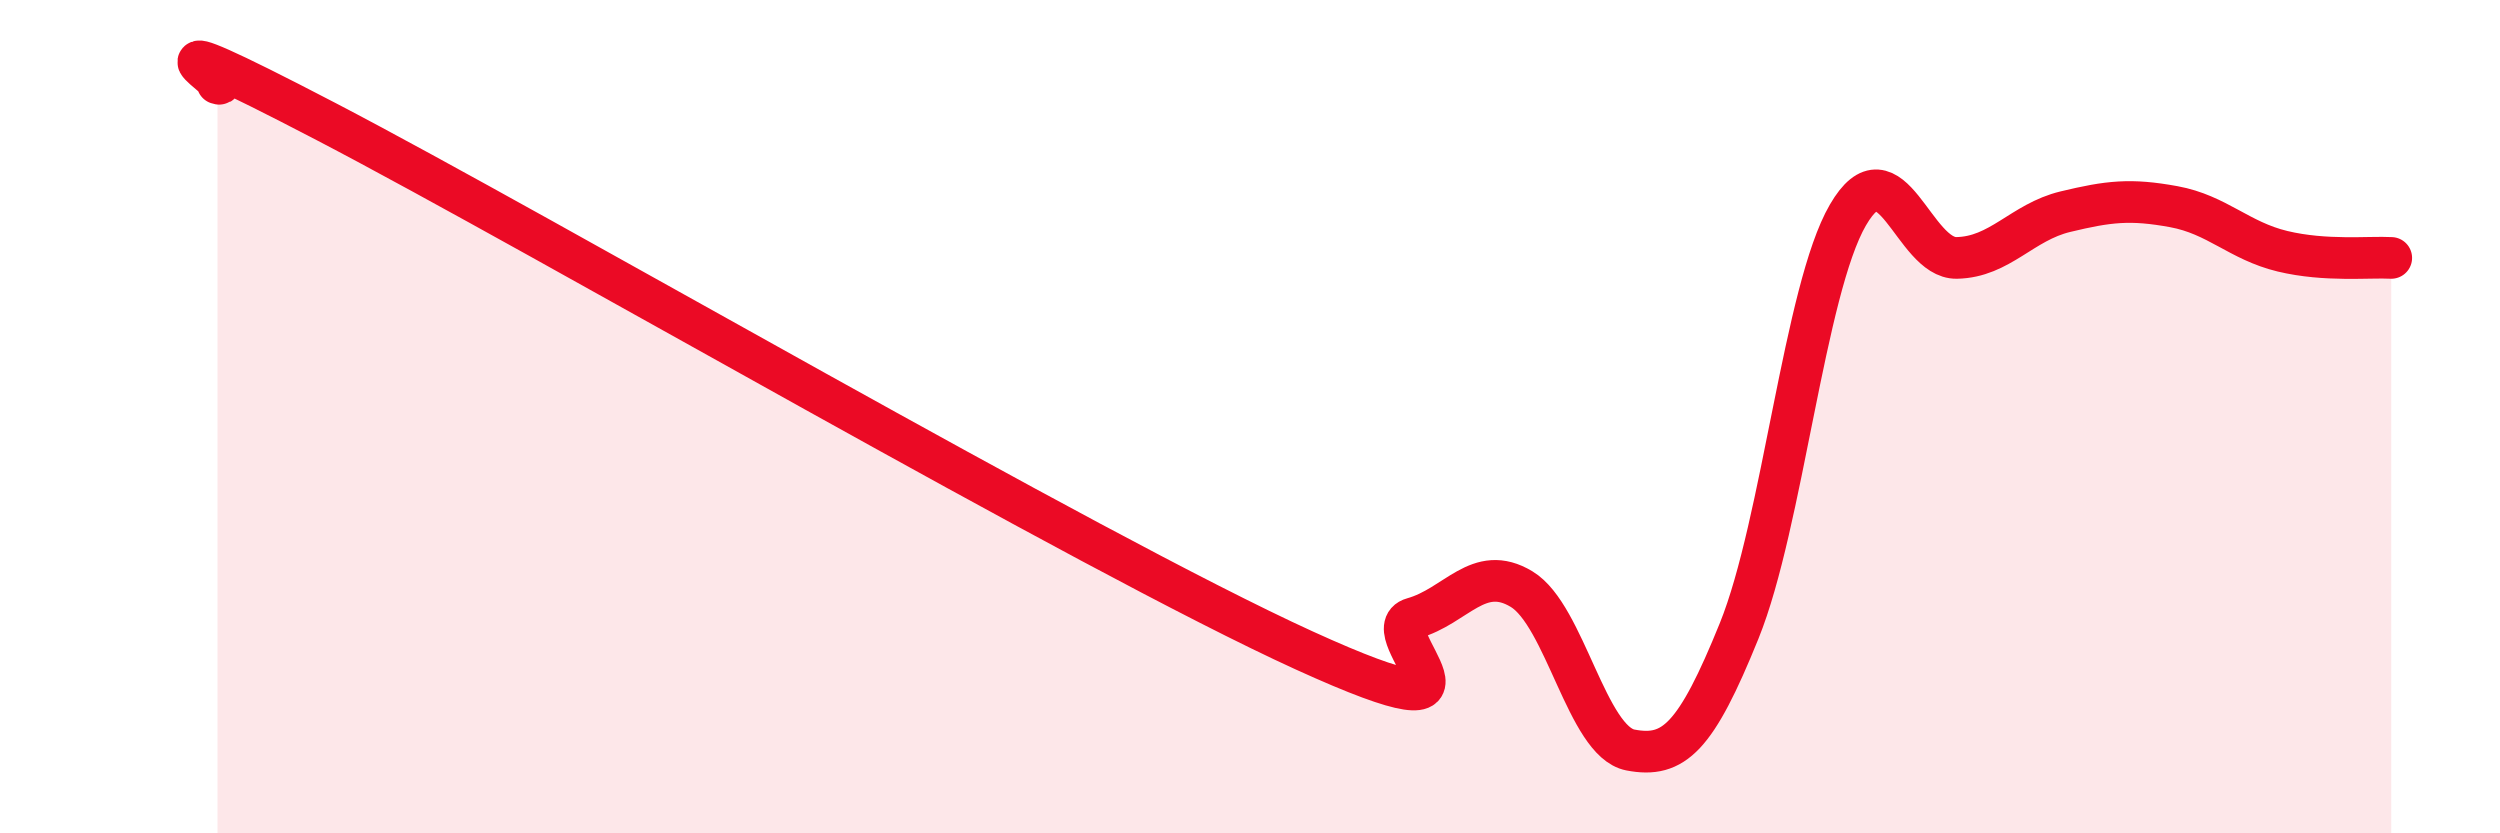 
    <svg width="60" height="20" viewBox="0 0 60 20" xmlns="http://www.w3.org/2000/svg">
      <path
        d="M 5.22,2 C 5.74,2.18 2.61,0.2 7.83,2.92 C 13.05,5.64 26.08,13.23 31.3,15.61 C 36.52,17.99 32.87,15.13 33.91,14.84 C 34.95,14.55 35.48,13.51 36.52,14.14 C 37.56,14.77 38.09,17.8 39.13,18 C 40.17,18.2 40.7,17.71 41.74,15.14 C 42.78,12.57 43.31,6.95 44.35,5.16 C 45.39,3.37 45.92,6.21 46.96,6.19 C 48,6.17 48.53,5.33 49.57,5.08 C 50.61,4.83 51.13,4.77 52.17,4.96 C 53.21,5.15 53.74,5.78 54.78,6.03 C 55.82,6.28 56.87,6.16 57.39,6.19L57.39 20L5.22 20Z"
        fill="#EB0A25"
        opacity="0.1"
        stroke-linecap="round"
        stroke-linejoin="round"
      />
      <path
        d="M 5.22,2 C 5.74,2.18 2.61,0.2 7.83,2.92 C 13.05,5.64 26.08,13.23 31.3,15.61 C 36.52,17.99 32.87,15.13 33.91,14.84 C 34.95,14.55 35.48,13.51 36.52,14.14 C 37.56,14.77 38.09,17.8 39.13,18 C 40.17,18.2 40.7,17.71 41.74,15.14 C 42.78,12.57 43.31,6.95 44.35,5.16 C 45.39,3.37 45.92,6.21 46.96,6.19 C 48,6.17 48.53,5.33 49.57,5.08 C 50.61,4.83 51.13,4.77 52.17,4.96 C 53.21,5.15 53.74,5.78 54.78,6.03 C 55.82,6.28 56.87,6.16 57.39,6.19"
        stroke="#EB0A25"
        stroke-width="1"
        fill="none"
        stroke-linecap="round"
        stroke-linejoin="round"
      />
    </svg>
  